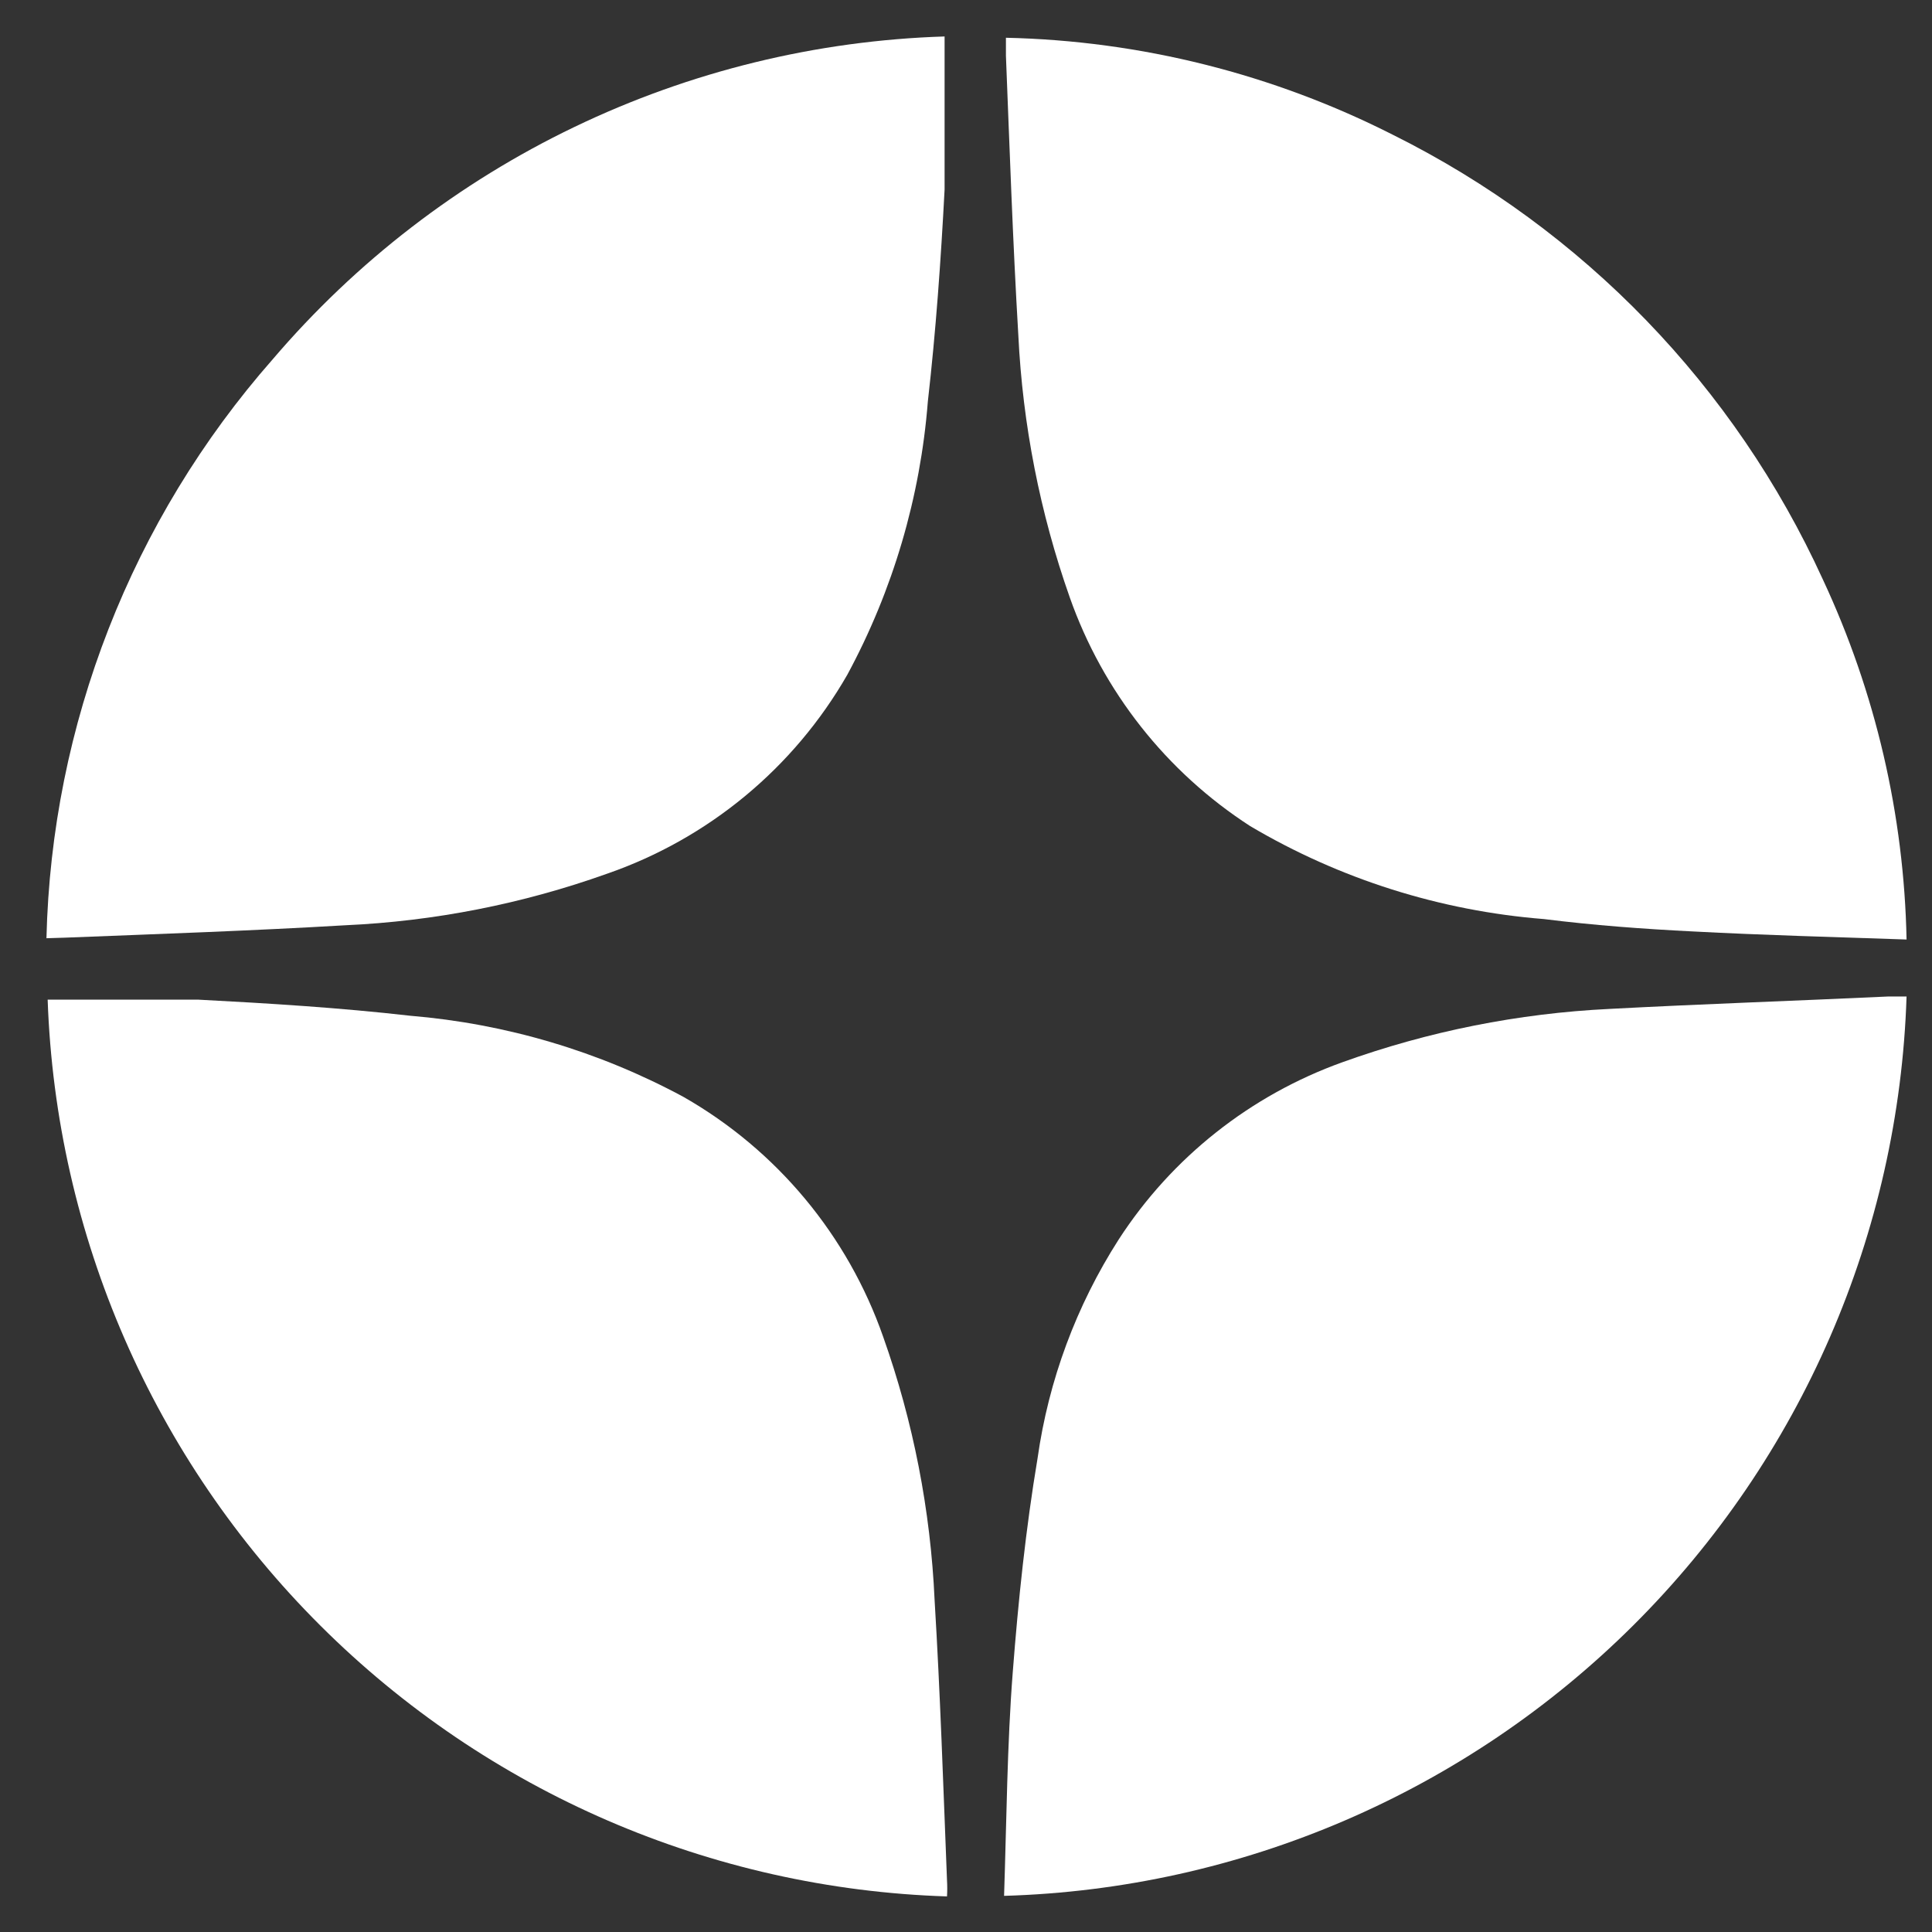 <svg width="24" height="24" viewBox="0 0 24 24" fill="none" xmlns="http://www.w3.org/2000/svg">
<rect x="0" y="0" width="24" height="24" fill="#333333" stroke="none"/>
<path d="M12.65 4.164C12.704 5.275 12.919 6.372 13.289 7.421C13.701 8.59 14.489 9.589 15.53 10.262C16.642 10.92 17.89 11.315 19.179 11.417C19.795 11.494 20.411 11.54 21.035 11.571C21.905 11.617 22.783 11.64 23.684 11.671C23.653 10.124 23.299 8.6 22.644 7.198C21.55 4.801 19.667 2.852 17.308 1.677C15.815 0.919 14.17 0.506 12.496 0.469V0.692C12.542 1.847 12.581 2.994 12.65 4.164Z" fill="white"/>
<path d="M0.808 11.648C1.97 11.602 3.118 11.563 4.288 11.494C5.397 11.444 6.492 11.228 7.537 10.855C8.799 10.419 9.86 9.541 10.525 8.383C11.092 7.334 11.433 6.177 11.526 4.988C11.626 4.11 11.688 3.233 11.734 2.355C11.734 1.731 11.734 1.115 11.734 0.453C10.14 0.503 8.574 0.886 7.136 1.577C5.699 2.267 4.422 3.251 3.387 4.464C1.635 6.457 0.64 9.003 0.577 11.655L0.808 11.648Z" fill="white"/>
<path d="M11.61 19.878C11.56 18.762 11.345 17.659 10.971 16.606C10.531 15.347 9.651 14.289 8.492 13.627C7.442 13.06 6.286 12.717 5.096 12.618C4.219 12.518 3.341 12.464 2.463 12.418C1.839 12.418 1.223 12.418 0.592 12.418C0.694 15.345 1.905 18.125 3.979 20.193C6.053 22.262 8.836 23.465 11.764 23.558C11.768 23.492 11.768 23.425 11.764 23.358C11.718 22.196 11.68 21.033 11.61 19.878Z" fill="white"/>
<path d="M23.453 12.379C22.298 12.433 21.143 12.472 19.995 12.533C18.862 12.588 17.744 12.811 16.677 13.195C15.534 13.605 14.557 14.378 13.897 15.397C13.37 16.22 13.026 17.147 12.889 18.115C12.742 18.993 12.65 19.878 12.581 20.771C12.511 21.664 12.504 22.619 12.473 23.551C15.413 23.466 18.21 22.263 20.293 20.187C22.376 18.111 23.589 15.319 23.684 12.379H23.453Z" fill="white"/>
</svg>
